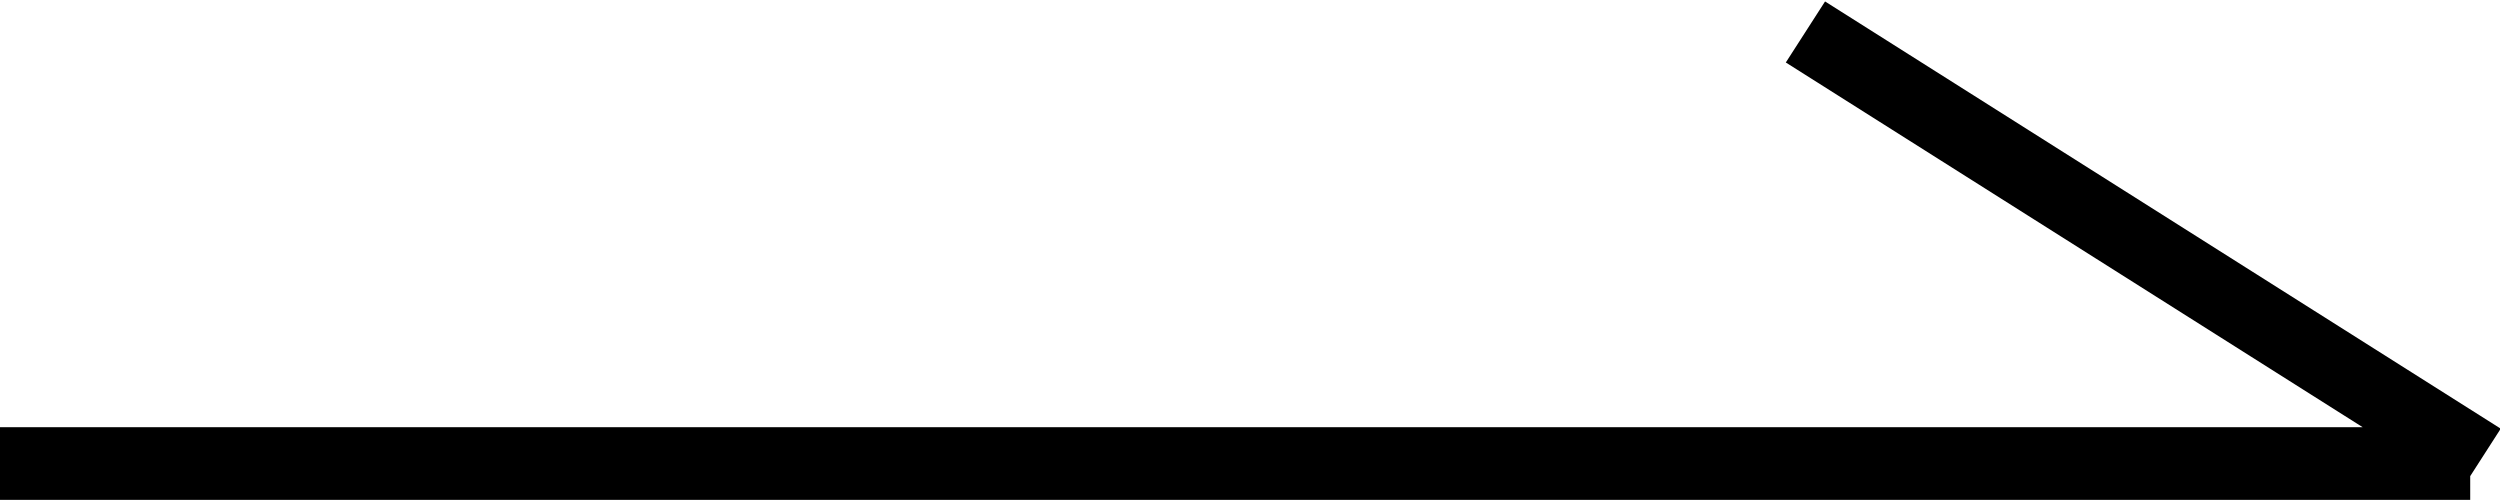 <svg xmlns="http://www.w3.org/2000/svg" width="34.41" height="6.88" viewBox="0 0 34.41 6.88">
  <path id="arrow.svg" class="cls-1" d="M4644,5150v-1h34v1h-34Zm24.58-6.02,0.54-.84,9.3,5.88-0.54.84Z" transform="translate(-4644 -5143.12)"/>
</svg>
